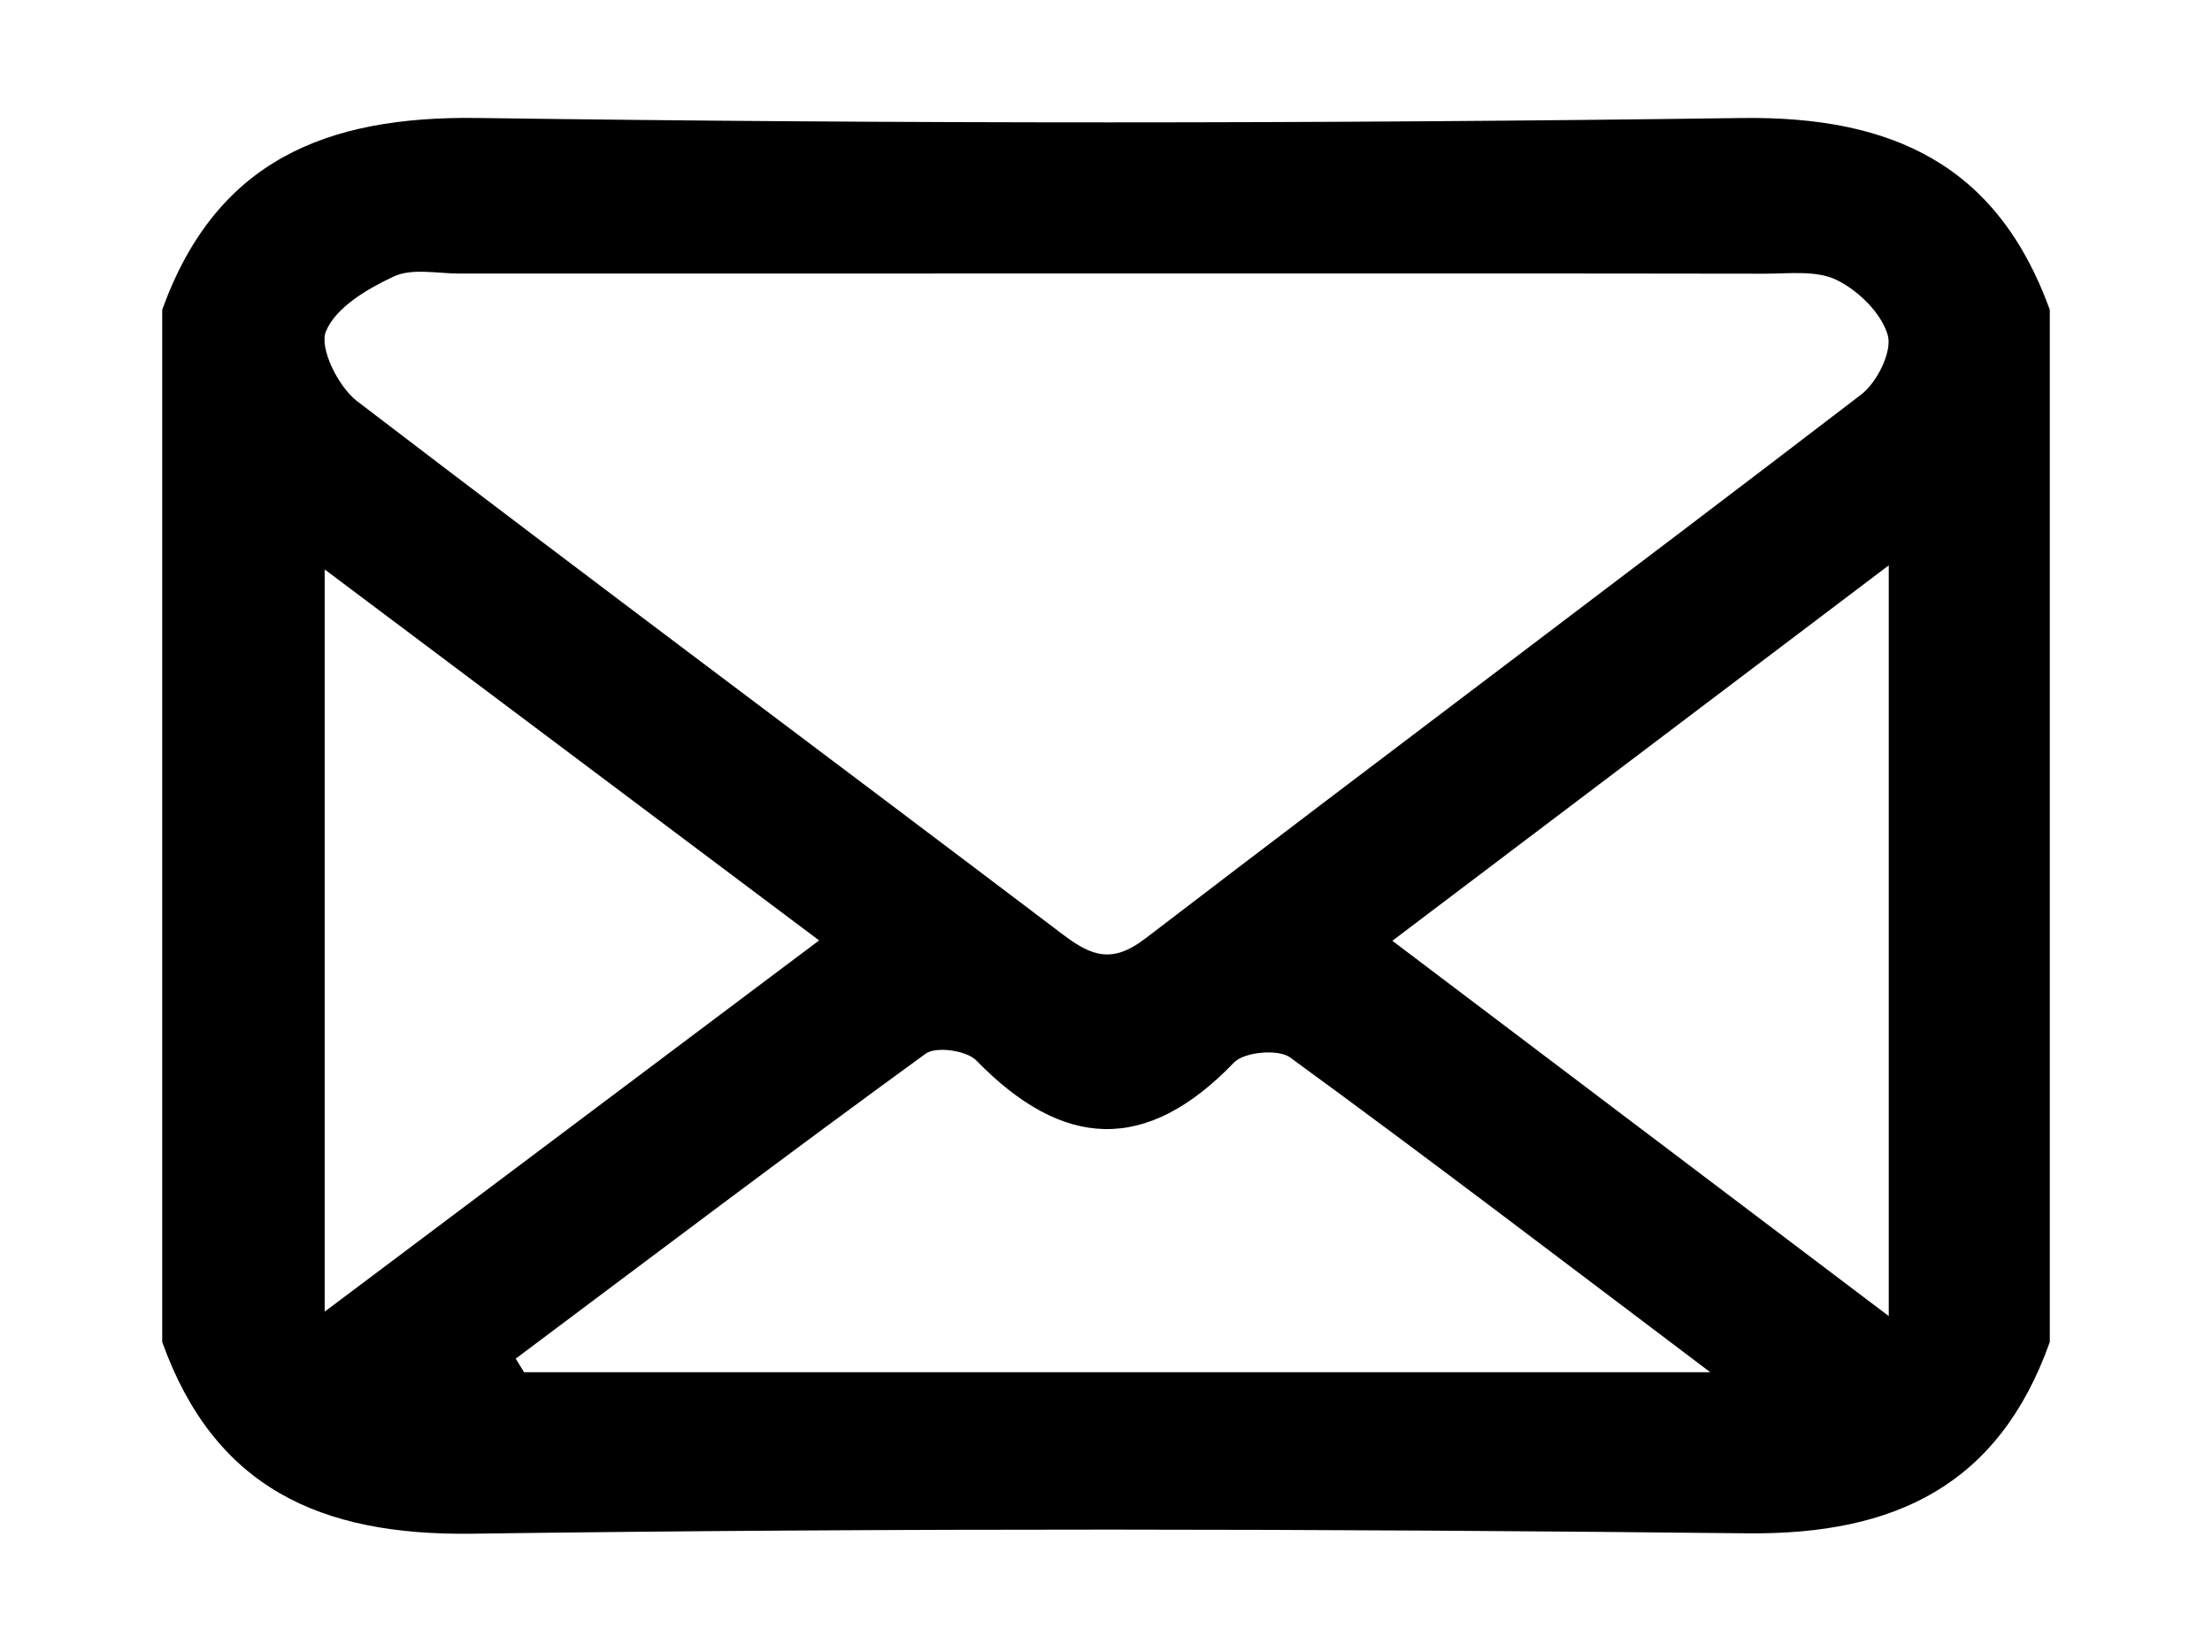 <?xml version="1.0" encoding="utf-8"?>
<!-- Generator: Adobe Illustrator 16.0.0, SVG Export Plug-In . SVG Version: 6.00 Build 0)  -->
<!DOCTYPE svg PUBLIC "-//W3C//DTD SVG 1.1//EN" "http://www.w3.org/Graphics/SVG/1.1/DTD/svg11.dtd">
<svg version="1.1" id="Livello_1" xmlns="http://www.w3.org/2000/svg" xmlns:xlink="http://www.w3.org/1999/xlink" x="0px" y="0px"
	 width="150px" height="112px" viewBox="0 0 150 112" enable-background="new 0 0 150 112" xml:space="preserve">
<g>
	<g>
		<path d="M11,91c0-23.333,0-46.667,0-70C14.646,10.909,22.074,7.854,32.404,8c28.563,0.401,57.141,0.394,85.705,0.003
			C128.331,7.863,135.441,11.184,139,21c0,23.333,0,46.667,0,70c-3.448,9.7-10.486,13.081-20.523,12.972
			c-28.824-0.313-57.658-0.366-86.48,0.026C21.75,104.138,14.556,100.905,11,91z M75.148,18.545
			c-14.666,0-29.332-0.003-43.998,0.004c-1.498,0.001-3.202-0.38-4.447,0.199c-1.788,0.832-3.934,2.098-4.602,3.724
			c-0.467,1.134,0.844,3.759,2.115,4.731c15.879,12.145,31.915,24.082,47.848,36.156c1.965,1.488,3.358,1.999,5.605,0.279
			c16.138-12.354,32.413-24.529,48.547-36.889c1.074-0.823,2.115-2.921,1.795-4.029c-0.428-1.486-1.989-3.009-3.451-3.73
			c-1.377-0.679-3.257-0.429-4.916-0.431C104.812,18.535,89.98,18.545,75.148,18.545z M34.971,92.129
			c0.189,0.307,0.378,0.612,0.566,0.918c26.31,0,52.619,0,80.438,0c-10.244-7.727-19.294-14.636-28.491-21.344
			c-0.804-0.587-3.11-0.376-3.803,0.345c-5.971,6.211-11.627,5.869-17.479-0.142c-0.658-0.676-2.728-0.969-3.43-0.459
			C53.432,78.239,44.217,85.206,34.971,92.129z M128.08,38.335c-11.543,8.729-22.33,16.888-33.662,25.458
			c11.312,8.553,22.115,16.72,33.662,25.449C128.08,72.006,128.08,55.799,128.08,38.335z M55.544,63.769
			c-11.468-8.604-22.262-16.704-33.527-25.156c0,17.108,0,33.211,0,50.328C33.502,80.318,44.186,72.297,55.544,63.769z"/>
	</g>
</g>
</svg>
